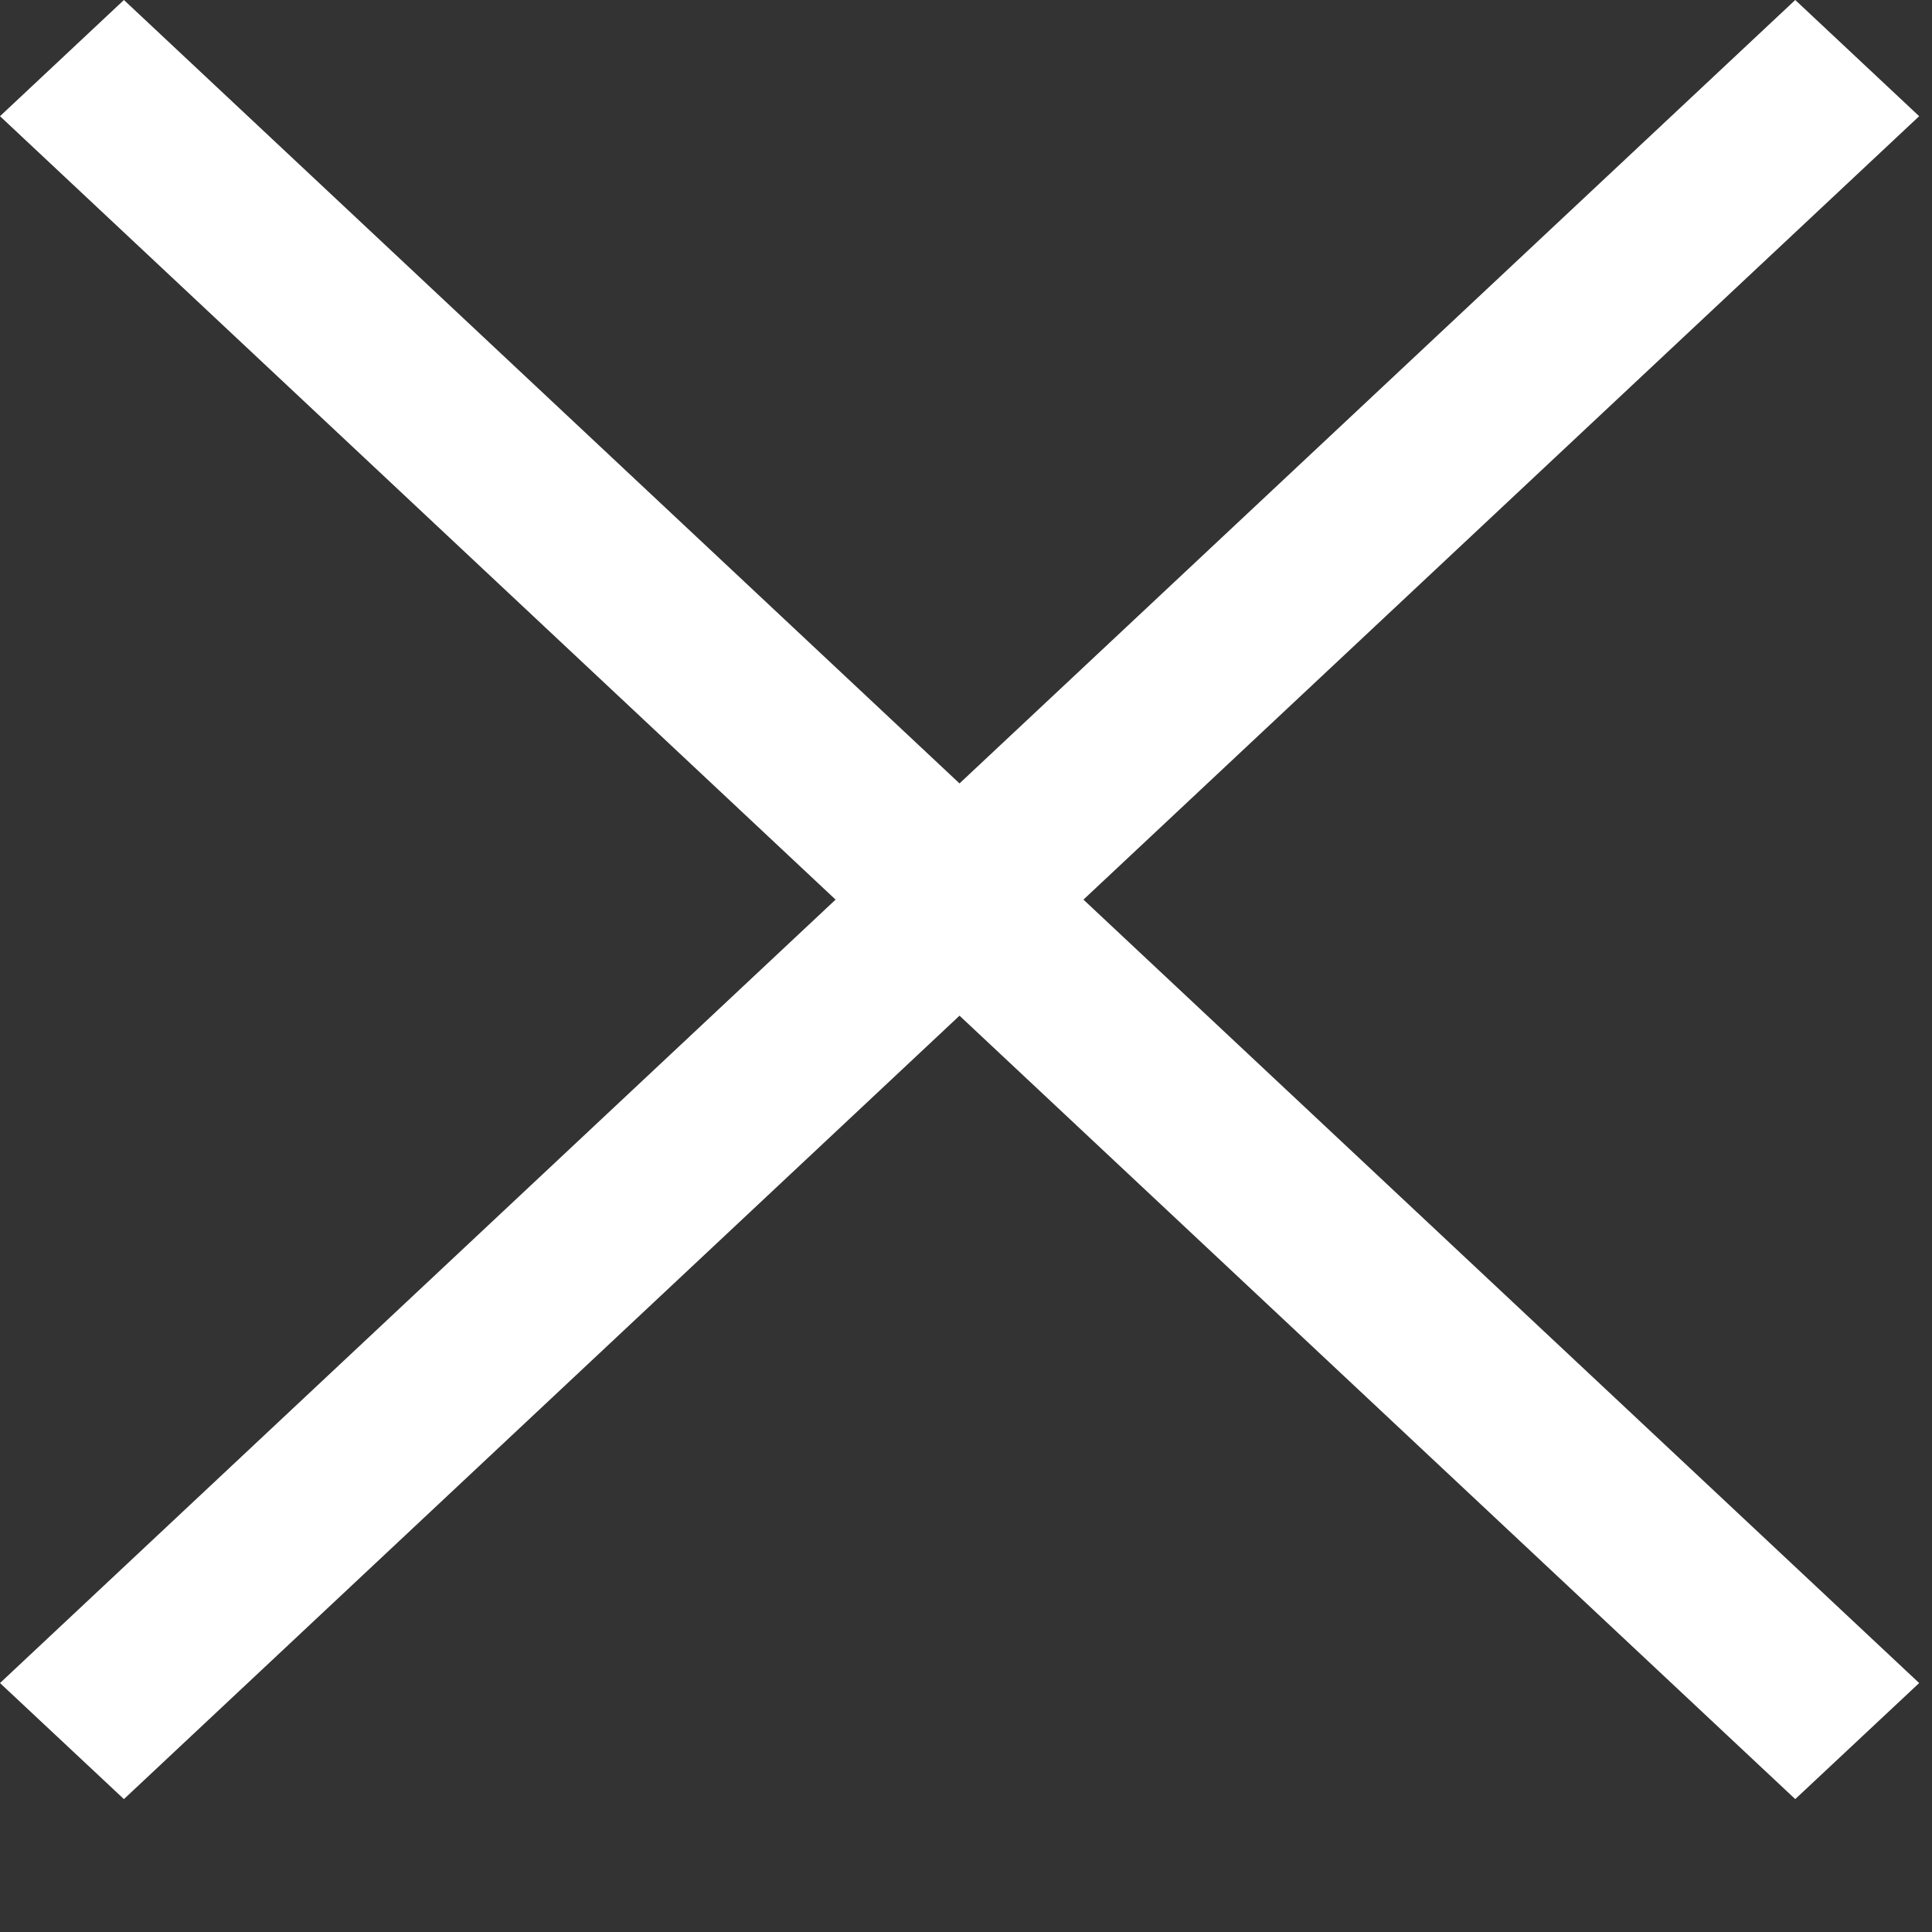 <svg width="14" height="14" viewBox="0 0 14 14" fill="none" xmlns="http://www.w3.org/2000/svg">
<rect x="0" y="0" width="14" height="14" fill="#333333" stroke="none"/>
<path d="M13.009 0L6.953 5.677L0.898 0L0 0.842L6.055 6.519L0 12.196L0.898 13.037L6.953 7.36L13.009 13.037L13.907 12.196L7.851 6.519L13.907 0.842L13.009 0Z" fill="white"/>
</svg>
